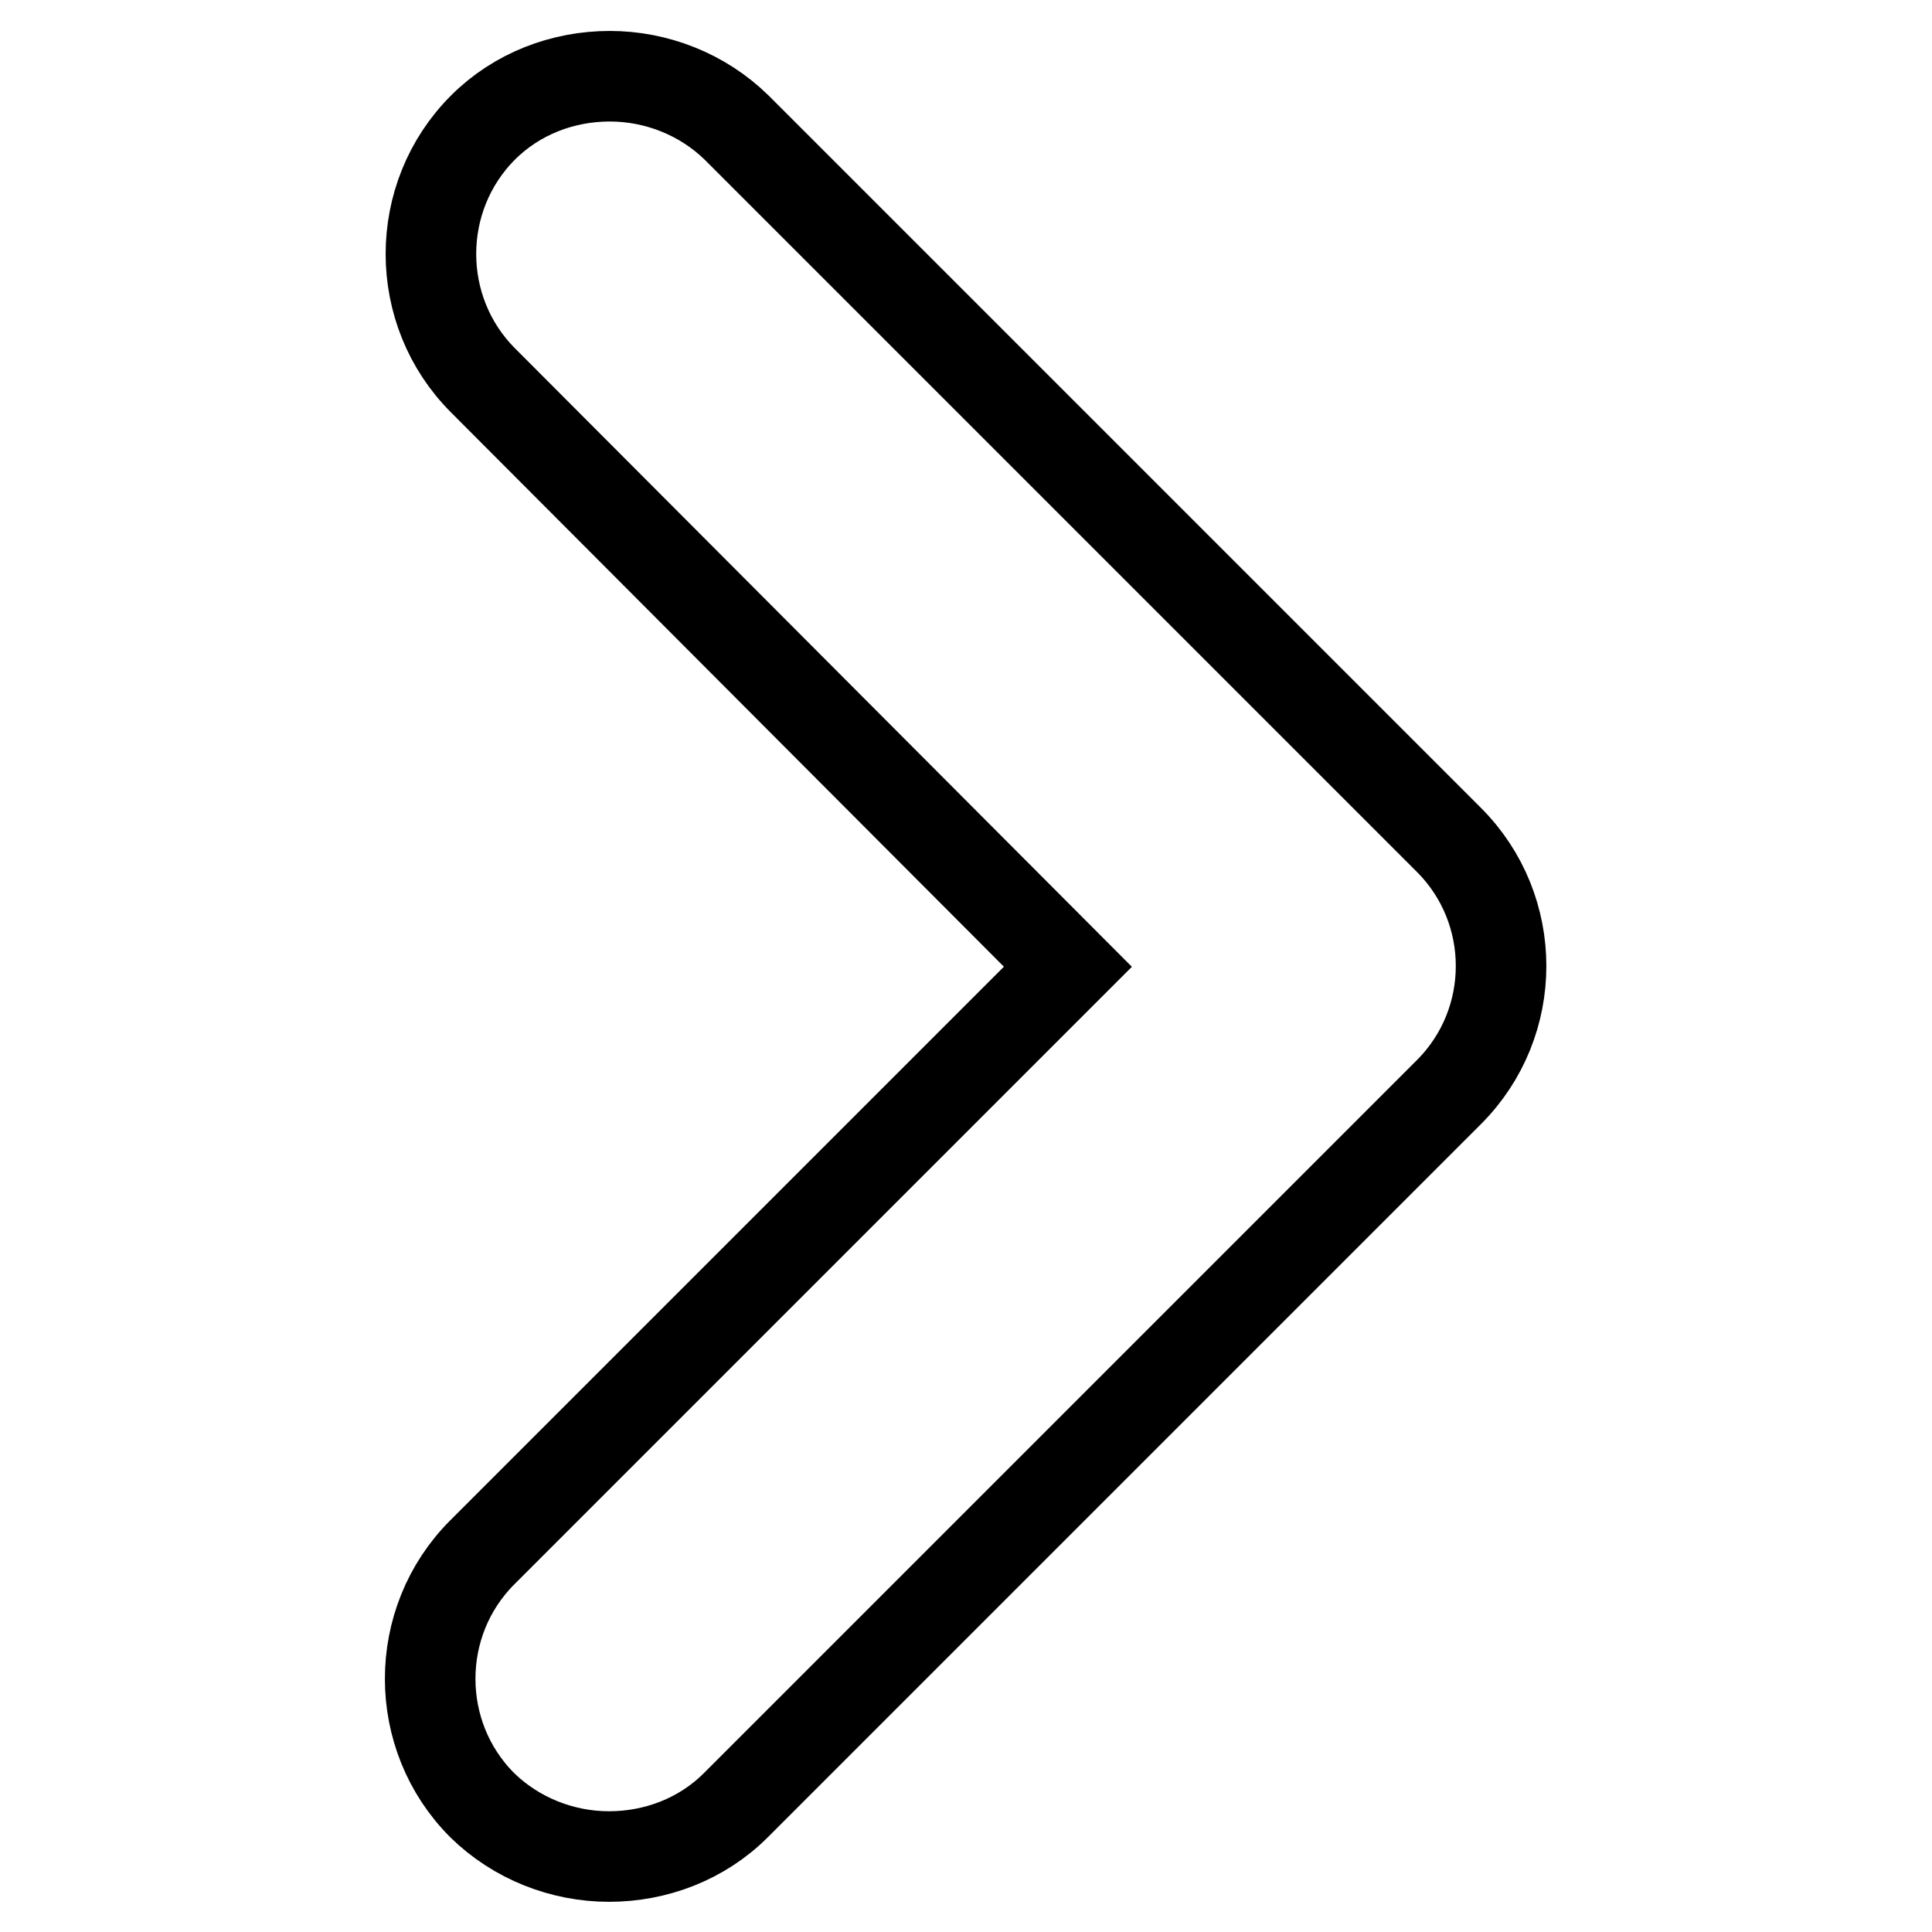 <?xml version="1.0" encoding="utf-8"?>
<!-- Svg Vector Icons : http://www.onlinewebfonts.com/icon -->
<!DOCTYPE svg PUBLIC "-//W3C//DTD SVG 1.1//EN" "http://www.w3.org/Graphics/SVG/1.1/DTD/svg11.dtd">
<svg version="1.1" xmlns="http://www.w3.org/2000/svg" xmlns:xlink="http://www.w3.org/1999/xlink" x="0px" y="0px" viewBox="0 0 256 256" enable-background="new 0 0 256 256" xml:space="preserve">
<g> <path stroke-width="12" fill-opacity="0" stroke="#000000"  d="M192,111.3c9.2,9.2,9.2,24.2,0,33.4l-94.5,94.5c-4.5,4.5-10.6,6.8-16.8,6.8s-12.3-2.4-16.8-6.8 c-9.2-9.2-9.2-24.3,0-33.5l77.6-77.6L64,50.4c-9.2-9.2-9.2-24.3,0-33.5c4.5-4.5,10.6-6.8,16.8-6.8s12.3,2.4,16.8,6.8L192,111.3z"/></g>
</svg>